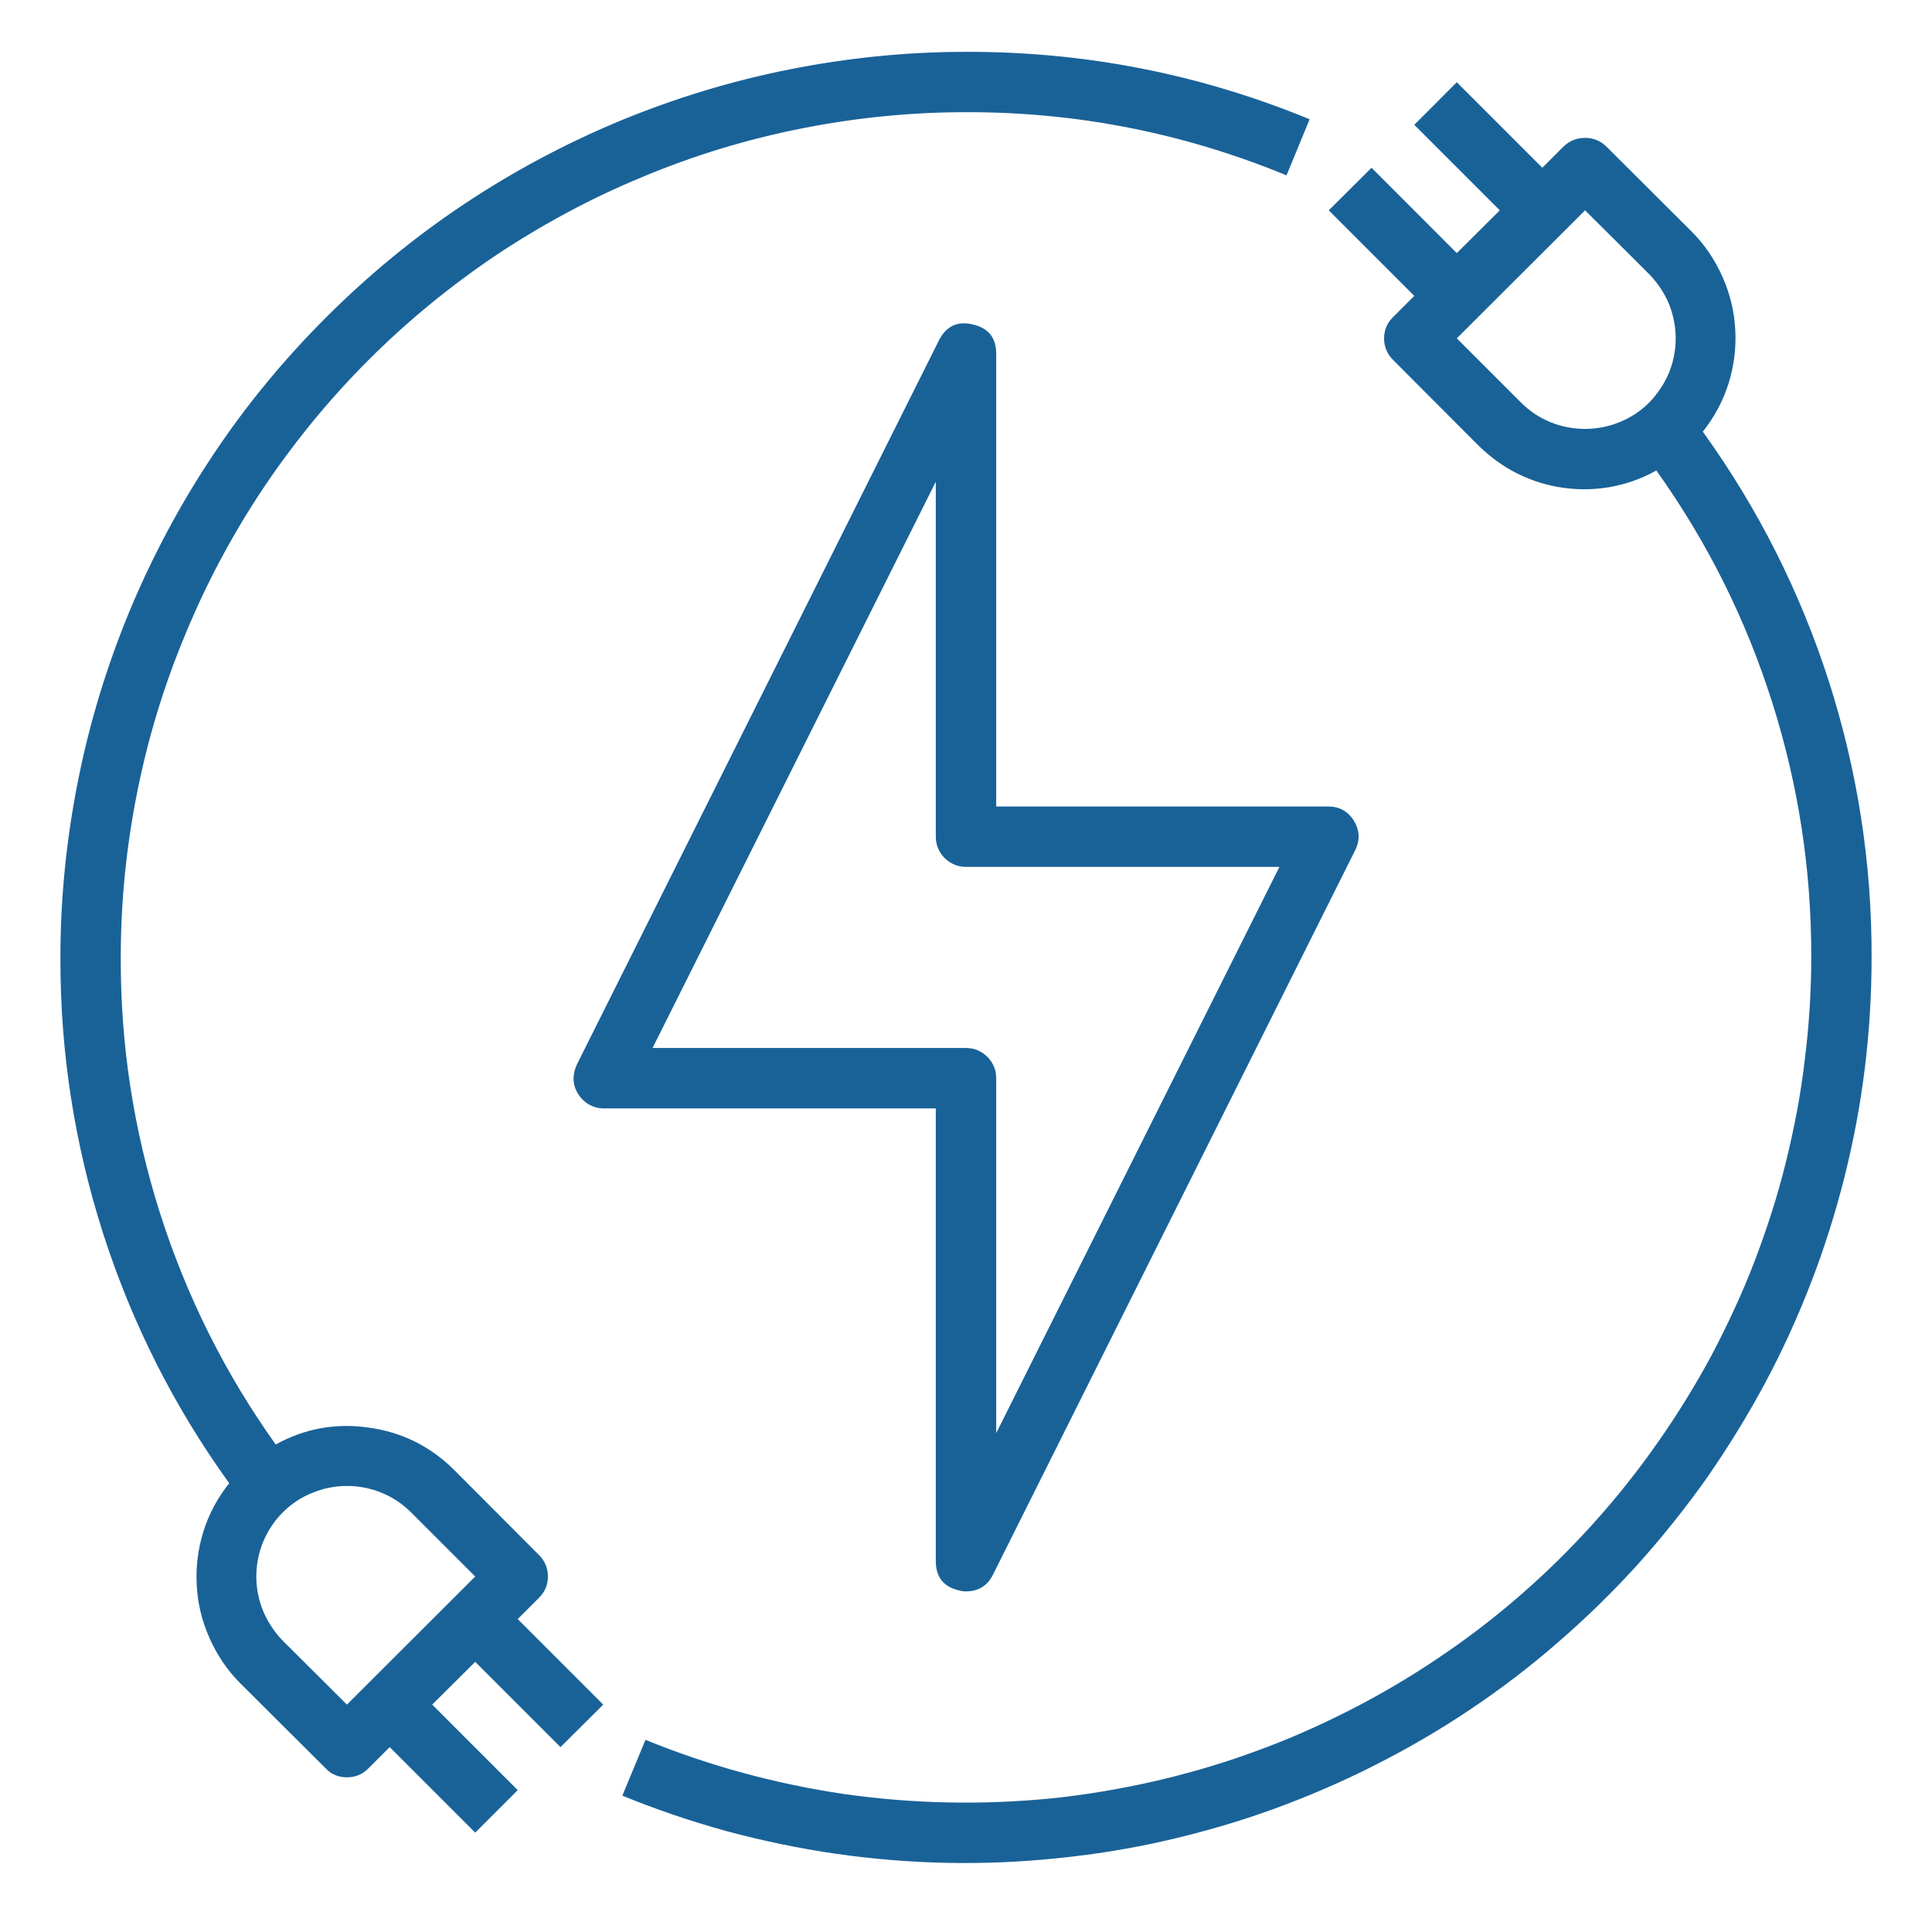 <?xml version="1.0" encoding="UTF-8"?> <svg xmlns="http://www.w3.org/2000/svg" xmlns:xlink="http://www.w3.org/1999/xlink" width="40" zoomAndPan="magnify" viewBox="0 0 30 30" height="40" preserveAspectRatio="xMidYMid meet" version="1.0"><defs><clipPath id="b8af7ee5f5"><path d="M 9 1 L 29.242 1 L 29.242 29 L 9 29 Z M 9 1 " clip-rule="nonzero"></path></clipPath><clipPath id="d9765d4853"><path d="M 0.938 0.727 L 21 0.727 L 21 29 L 0.938 29 Z M 0.938 0.727 " clip-rule="nonzero"></path></clipPath></defs><path fill="#196298" d="M 21.023 12.742 C 20.93 12.598 20.797 12.523 20.625 12.523 L 15.469 12.523 L 15.469 5.492 C 15.469 5.246 15.348 5.094 15.109 5.039 C 14.871 4.98 14.695 5.062 14.582 5.281 L 8.957 16.531 C 8.922 16.605 8.906 16.68 8.906 16.762 C 8.91 16.844 8.934 16.918 8.977 16.988 C 9.02 17.055 9.074 17.109 9.148 17.152 C 9.219 17.191 9.293 17.211 9.375 17.211 L 14.531 17.211 L 14.531 24.242 C 14.531 24.488 14.652 24.641 14.891 24.695 C 14.926 24.707 14.965 24.711 15 24.711 C 15.191 24.711 15.332 24.625 15.418 24.453 L 21.043 13.203 C 21.121 13.047 21.113 12.895 21.023 12.742 Z M 15.469 22.254 L 15.469 16.742 C 15.469 16.613 15.422 16.504 15.332 16.41 C 15.238 16.32 15.129 16.273 15 16.273 L 10.133 16.273 L 14.531 7.48 L 14.531 12.992 C 14.531 13.121 14.578 13.23 14.668 13.324 C 14.762 13.414 14.871 13.461 15 13.461 L 19.867 13.461 Z M 15.469 22.254 " fill-opacity="1" fill-rule="nonzero"></path><g clip-path="url(#b8af7ee5f5)"><path fill="#196298" d="M 26.441 6.703 C 26.621 6.477 26.754 6.227 26.84 5.957 C 26.926 5.684 26.961 5.402 26.945 5.117 C 26.93 4.832 26.863 4.559 26.746 4.297 C 26.629 4.035 26.473 3.801 26.27 3.598 L 24.941 2.273 C 24.848 2.184 24.738 2.141 24.613 2.141 C 24.484 2.141 24.375 2.184 24.281 2.273 L 23.949 2.605 L 22.621 1.277 L 21.961 1.938 L 23.289 3.266 L 22.621 3.93 L 21.297 2.605 L 20.633 3.266 L 21.961 4.594 L 21.629 4.926 C 21.539 5.016 21.492 5.125 21.492 5.254 C 21.492 5.383 21.539 5.496 21.629 5.586 L 22.953 6.914 C 23.133 7.09 23.332 7.238 23.559 7.352 C 23.785 7.465 24.023 7.539 24.27 7.574 C 24.52 7.609 24.77 7.605 25.02 7.559 C 25.266 7.512 25.5 7.43 25.719 7.305 C 26.508 8.41 27.105 9.605 27.516 10.898 C 27.926 12.188 28.129 13.512 28.125 14.867 C 28.125 15.402 28.09 15.938 28.023 16.469 C 27.961 17.004 27.859 17.527 27.73 18.051 C 27.602 18.57 27.438 19.078 27.246 19.582 C 27.055 20.082 26.828 20.566 26.578 21.043 C 26.324 21.516 26.043 21.969 25.734 22.41 C 25.426 22.848 25.094 23.266 24.734 23.664 C 24.375 24.062 23.992 24.438 23.586 24.789 C 23.18 25.141 22.754 25.465 22.309 25.762 C 21.863 26.062 21.402 26.332 20.922 26.574 C 20.445 26.816 19.953 27.031 19.449 27.211 C 18.945 27.395 18.43 27.543 17.906 27.664 C 17.383 27.781 16.855 27.871 16.32 27.926 C 15.789 27.977 15.254 28 14.719 27.988 C 14.18 27.977 13.648 27.934 13.117 27.859 C 12.586 27.781 12.062 27.672 11.543 27.531 C 11.027 27.391 10.52 27.219 10.023 27.016 L 9.664 27.883 C 10.199 28.102 10.742 28.285 11.297 28.438 C 11.852 28.586 12.41 28.703 12.98 28.785 C 13.551 28.867 14.121 28.914 14.695 28.926 C 15.27 28.938 15.844 28.914 16.414 28.855 C 16.988 28.797 17.555 28.707 18.113 28.578 C 18.676 28.449 19.227 28.289 19.766 28.094 C 20.305 27.898 20.832 27.672 21.348 27.41 C 21.859 27.152 22.355 26.863 22.832 26.543 C 23.309 26.223 23.766 25.875 24.199 25.496 C 24.633 25.121 25.043 24.719 25.43 24.293 C 25.812 23.867 26.172 23.418 26.504 22.949 C 26.832 22.477 27.133 21.988 27.406 21.48 C 27.676 20.977 27.914 20.453 28.121 19.918 C 28.328 19.383 28.5 18.836 28.641 18.277 C 28.781 17.719 28.887 17.156 28.957 16.586 C 29.027 16.016 29.062 15.441 29.062 14.867 C 29.066 13.402 28.844 11.973 28.398 10.578 C 27.949 9.184 27.297 7.891 26.441 6.703 Z M 25.609 6.25 C 25.477 6.383 25.324 6.484 25.148 6.555 C 24.977 6.625 24.797 6.66 24.613 6.66 C 24.426 6.66 24.246 6.625 24.074 6.555 C 23.902 6.484 23.75 6.383 23.617 6.25 L 22.621 5.254 L 24.613 3.266 L 25.609 4.258 C 25.738 4.391 25.84 4.543 25.914 4.715 C 25.984 4.891 26.02 5.07 26.02 5.254 C 26.02 5.441 25.984 5.621 25.914 5.793 C 25.84 5.965 25.738 6.117 25.609 6.25 Z M 25.609 6.25 " fill-opacity="1" fill-rule="nonzero"></path></g><g clip-path="url(#d9765d4853)"><path fill="#196298" d="M 15 0.805 C 14.078 0.805 13.164 0.898 12.258 1.078 C 11.352 1.258 10.473 1.527 9.621 1.879 C 8.77 2.234 7.957 2.668 7.191 3.18 C 6.426 3.691 5.715 4.277 5.062 4.93 C 4.41 5.582 3.824 6.289 3.312 7.059 C 2.801 7.824 2.367 8.637 2.012 9.488 C 1.66 10.34 1.391 11.219 1.211 12.125 C 1.031 13.031 0.938 13.945 0.938 14.867 C 0.934 16.332 1.156 17.762 1.602 19.156 C 2.051 20.551 2.703 21.844 3.559 23.031 C 3.379 23.258 3.246 23.504 3.16 23.777 C 3.074 24.051 3.039 24.332 3.055 24.617 C 3.07 24.902 3.137 25.176 3.254 25.438 C 3.371 25.699 3.527 25.934 3.73 26.137 L 5.059 27.461 C 5.148 27.555 5.258 27.598 5.387 27.598 C 5.516 27.598 5.625 27.555 5.719 27.461 L 6.051 27.129 L 7.379 28.457 L 8.039 27.797 L 6.711 26.469 L 7.379 25.805 L 8.703 27.129 L 9.367 26.469 L 8.039 25.141 L 8.371 24.809 C 8.461 24.719 8.508 24.609 8.508 24.48 C 8.508 24.352 8.461 24.238 8.371 24.148 L 7.047 22.82 C 6.68 22.457 6.238 22.238 5.727 22.168 C 5.215 22.094 4.734 22.18 4.281 22.43 C 3.492 21.324 2.895 20.125 2.484 18.836 C 2.074 17.543 1.871 16.223 1.875 14.867 C 1.875 14.004 1.961 13.152 2.129 12.309 C 2.297 11.461 2.547 10.641 2.879 9.848 C 3.207 9.051 3.613 8.293 4.09 7.578 C 4.57 6.863 5.113 6.199 5.723 5.59 C 6.332 4.98 6.996 4.438 7.711 3.957 C 8.43 3.48 9.184 3.074 9.98 2.746 C 10.773 2.414 11.594 2.164 12.441 1.996 C 13.285 1.828 14.137 1.742 15 1.742 C 16.723 1.738 18.383 2.066 19.977 2.723 L 20.336 1.852 C 18.625 1.148 16.848 0.801 15 0.805 Z M 4.391 23.484 C 4.523 23.352 4.676 23.25 4.852 23.18 C 5.023 23.109 5.203 23.074 5.387 23.074 C 5.574 23.074 5.754 23.109 5.926 23.18 C 6.098 23.25 6.25 23.352 6.383 23.484 L 7.379 24.48 L 5.387 26.469 L 4.391 25.477 C 4.262 25.344 4.16 25.191 4.086 25.016 C 4.016 24.844 3.98 24.664 3.98 24.48 C 3.98 24.293 4.016 24.113 4.086 23.941 C 4.16 23.766 4.262 23.613 4.391 23.484 Z M 4.391 23.484 " fill-opacity="1" fill-rule="nonzero"></path></g></svg> 